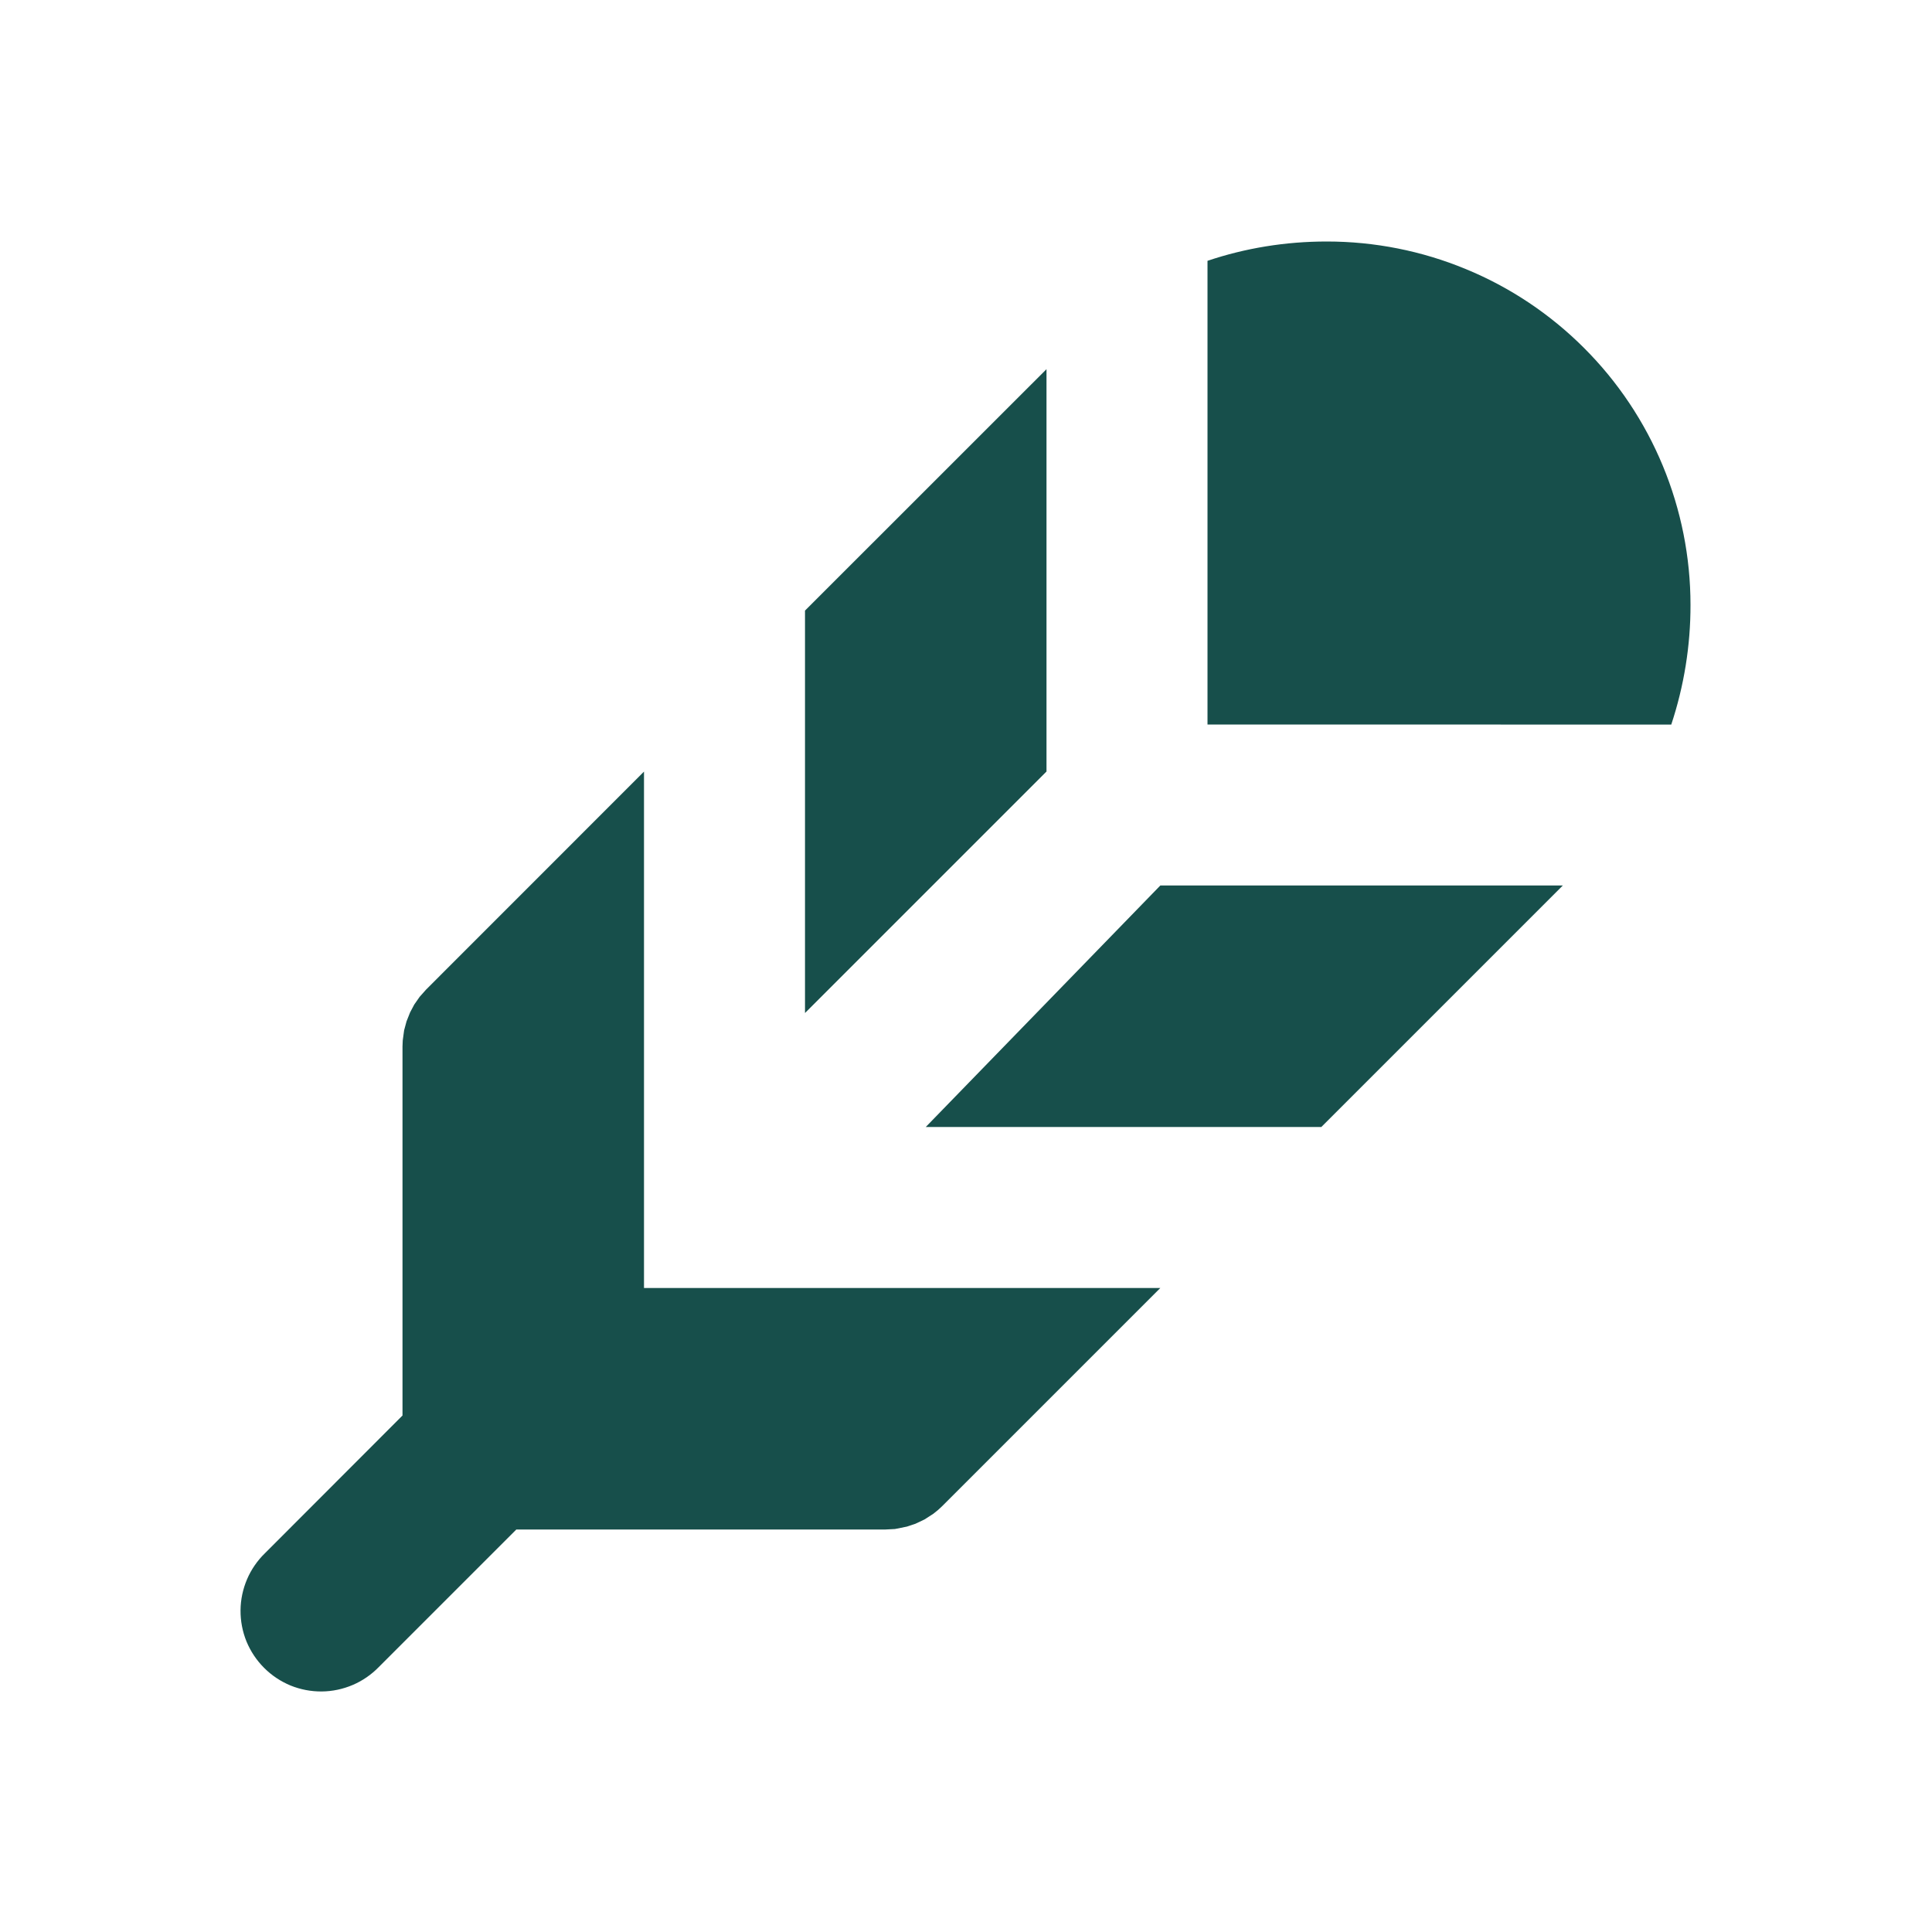 <svg width="24" height="24" viewBox="0 0 24 24" fill="none" xmlns="http://www.w3.org/2000/svg">
<g clip-path="url(#clip0_10012_213)">
<path d="M8 9.585V16H14.414L11.707 18.707C11.672 18.742 11.635 18.774 11.595 18.804L11.485 18.875L11.371 18.929L11.266 18.964L11.117 18.994L11 19H6.414L4.707 20.707C4.615 20.802 4.504 20.879 4.382 20.931C4.26 20.983 4.129 21.011 3.996 21.012C3.864 21.013 3.732 20.988 3.609 20.938C3.486 20.887 3.375 20.813 3.281 20.719C3.187 20.625 3.113 20.514 3.062 20.391C3.012 20.268 2.987 20.136 2.988 20.004C2.989 19.871 3.017 19.74 3.069 19.618C3.121 19.496 3.198 19.385 3.293 19.293L5 17.584V13L5.003 12.925L5.02 12.799L5.05 12.688L5.094 12.577L5.146 12.479L5.213 12.383L5.293 12.293L8 9.585Z" fill="#174F4B"/>
<path d="M19.414 11L16.414 14H11.5L14.414 11H19.414Z" fill="#174F4B"/>
<path d="M13 4.586V9.584L10 12.584V7.585L13 4.586Z" fill="#174F4B"/>
<path d="M16.482 3C17.075 3 17.662 3.116 18.21 3.343C18.759 3.569 19.257 3.902 19.676 4.321C20.096 4.74 20.429 5.238 20.656 5.786C20.883 6.334 21 6.921 21 7.514C21.001 8.019 20.92 8.521 20.761 9.001L15 9V3.24C15.469 3.082 15.968 3 16.482 3Z" fill="#174F4B"/>
</g>
<defs>
<clipPath id="clip0_10012_213">
<rect width="24" height="24" fill="white"/>
</clipPath>
</defs>
</svg>
